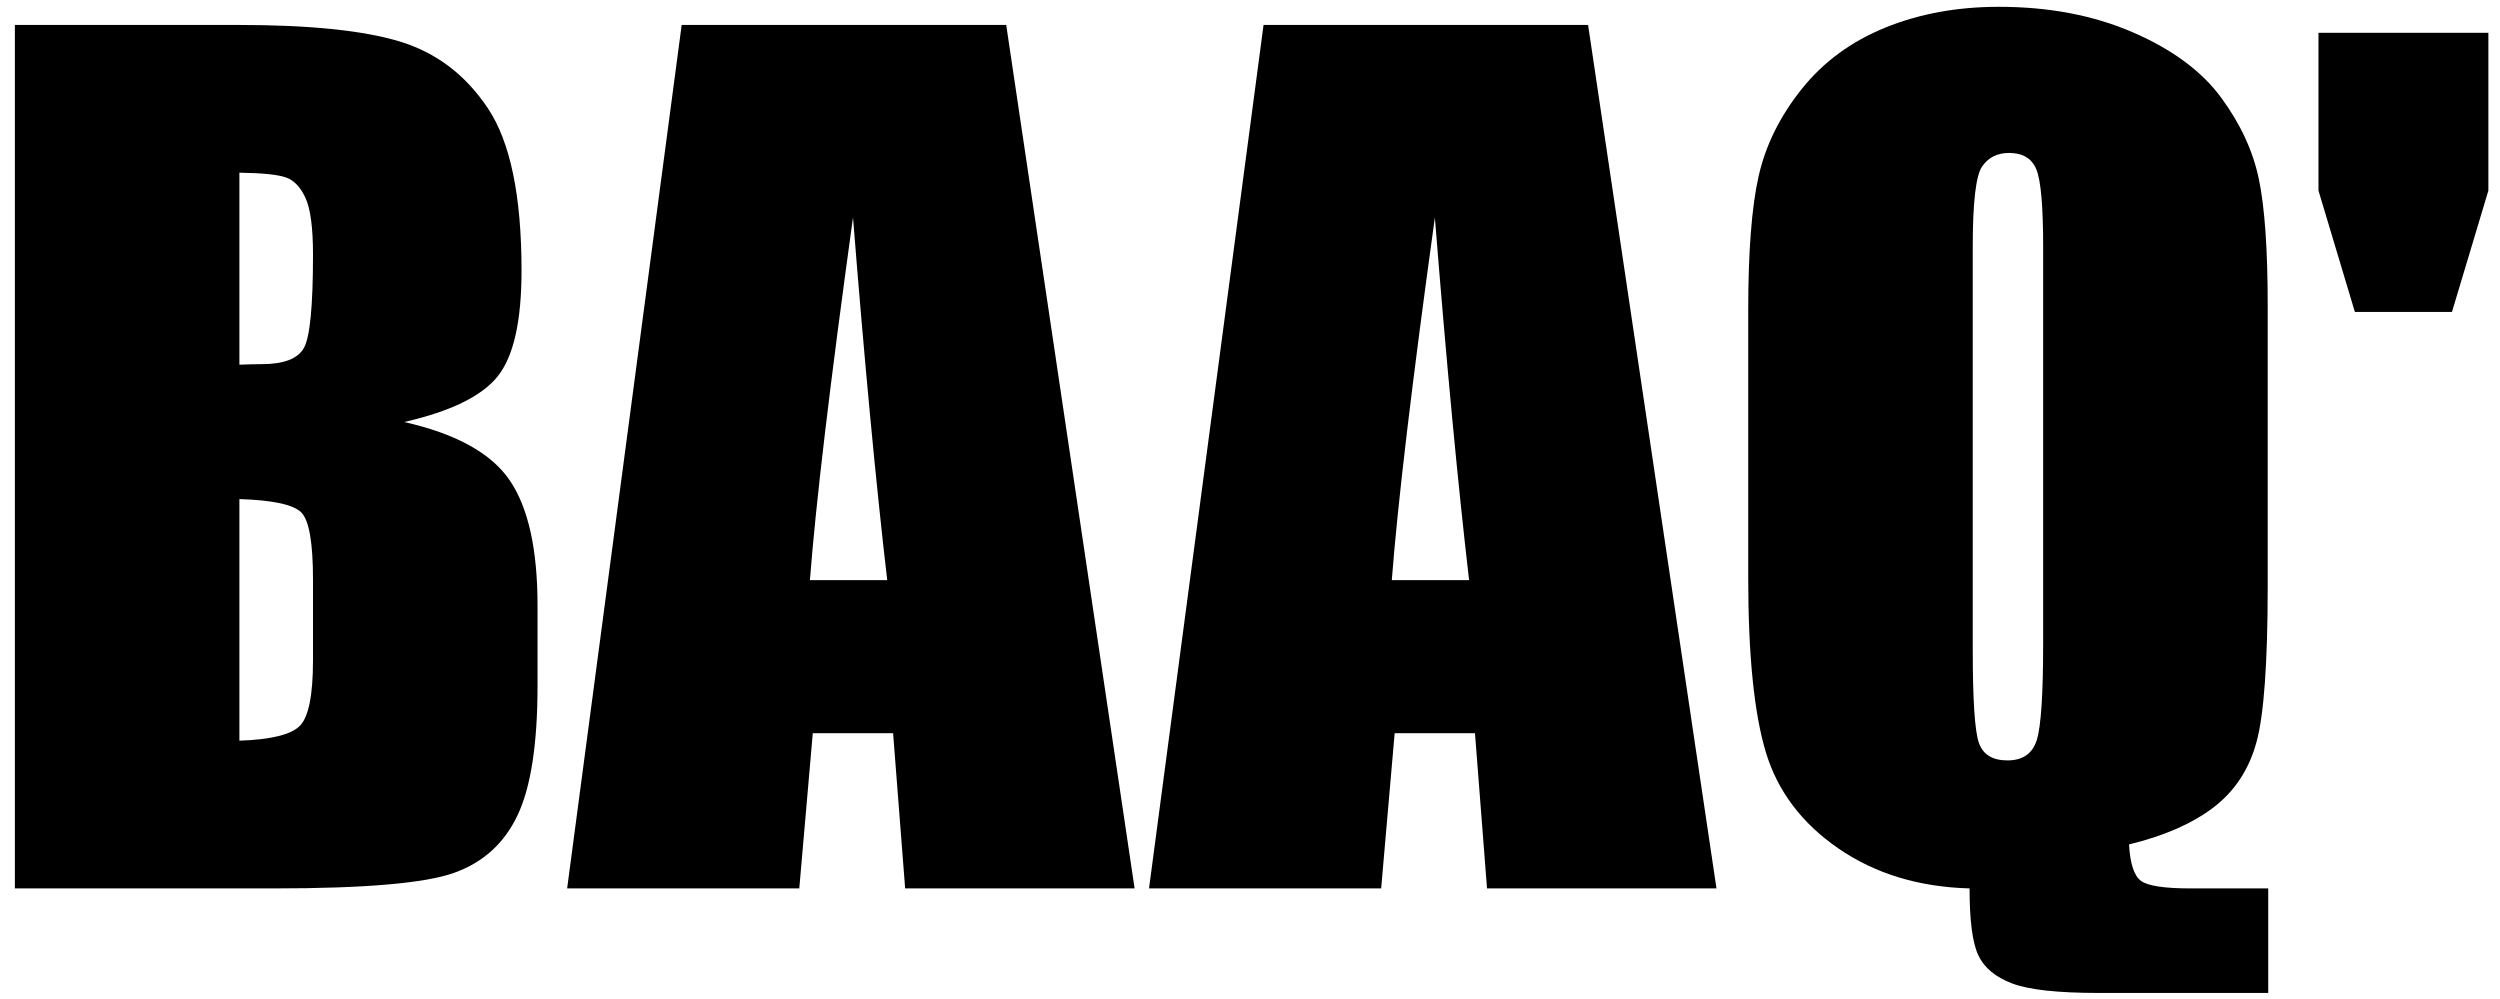 <?xml version="1.0" encoding="utf-8"?>
<!-- Generator: Adobe Illustrator 17.0.0, SVG Export Plug-In . SVG Version: 6.00 Build 0)  -->
<!DOCTYPE svg PUBLIC "-//W3C//DTD SVG 1.1//EN" "http://www.w3.org/Graphics/SVG/1.1/DTD/svg11.dtd">
<svg version="1.1" id="Layer_1" xmlns="http://www.w3.org/2000/svg" xmlns:xlink="http://www.w3.org/1999/xlink" x="0px" y="0px"
	 width="344.444px" height="137.654px" viewBox="0 0 344.444 137.654" enable-background="new 0 0 344.444 137.654"
	 xml:space="preserve">
<g>
	<g>
		<path d="M2.049,3.437h30.862c9.749,0,17.133,0.759,22.156,2.276c5.02,1.519,9.074,4.59,12.16,9.216s4.629,12.079,4.629,22.36
			c0,6.951-1.091,11.798-3.269,14.54c-2.182,2.742-6.479,4.847-12.897,6.316c7.152,1.617,12.002,4.3,14.549,8.05
			c2.547,3.749,3.821,9.497,3.821,17.242v11.027c0,8.039-0.918,13.996-2.756,17.866c-1.835,3.873-4.763,6.52-8.78,7.941
			c-4.017,1.422-12.247,2.133-24.69,2.133H2.049V3.437z M32.985,23.791v26.454c1.323-0.049,2.351-0.073,3.086-0.073
			c3.037,0,4.972-0.746,5.805-2.242c0.833-1.493,1.249-5.768,1.249-12.822c0-3.723-0.343-6.331-1.029-7.825
			c-0.686-1.494-1.579-2.438-2.683-2.83C38.314,24.061,36.17,23.84,32.985,23.791z M32.985,68.762v33.287
			c4.36-0.147,7.139-0.833,8.339-2.057c1.2-1.225,1.801-4.237,1.801-9.038V79.858c0-5.095-0.539-8.181-1.617-9.259
			C40.432,69.522,37.59,68.909,32.985,68.762z"/>
		<path d="M138.634,3.437l17.69,118.967h-31.615l-1.659-21.383h-11.066l-1.86,21.383H78.139L93.92,3.437H138.634z M122.238,79.932
			c-1.566-13.475-3.137-30.129-4.713-49.968c-3.152,22.781-5.131,39.437-5.936,49.968H122.238z"/>
		<path d="M218.803,3.437l17.69,118.967h-31.615l-1.659-21.383h-11.066l-1.86,21.383h-31.984L174.089,3.437H218.803z
			 M202.407,79.932c-1.566-13.475-3.137-30.129-4.713-49.968c-3.152,22.781-5.131,39.437-5.936,49.968H202.407z"/>
		<path d="M312.511,122.404v14.402h-23.367c-5.634,0-9.602-0.434-11.904-1.305c-2.302-0.87-3.859-2.159-4.665-3.868
			c-0.81-1.71-1.213-4.786-1.213-9.229c-7.005-0.196-13.031-2.033-18.077-5.511c-5.046-3.478-8.377-7.898-9.994-13.264
			c-1.617-5.363-2.425-13.385-2.425-24.065V42.75c0-8.083,0.477-14.242,1.434-18.482c0.954-4.236,2.926-8.23,5.914-11.976
			c2.988-3.749,6.834-6.577,11.537-8.488c4.703-1.911,9.92-2.866,15.652-2.866c6.907,0,13.067,1.176,18.482,3.526
			c5.412,2.351,9.453,5.34,12.123,8.963c2.67,3.623,4.409,7.382,5.219,11.275c0.807,3.895,1.212,9.685,1.212,17.373v38.64
			c0,10.577-0.514,17.752-1.543,21.522c-1.029,3.77-3.001,6.772-5.916,8.999c-2.915,2.227-6.796,3.93-11.646,5.106
			c0.147,2.66,0.699,4.337,1.653,5.026c0.957,0.691,3.222,1.035,6.798,1.035H312.511z M281.501,34.005
			c0-5.536-0.307-9.074-0.919-10.619c-0.612-1.541-1.873-2.314-3.784-2.314c-1.617,0-2.854,0.625-3.712,1.873
			c-0.857,1.251-1.285,4.936-1.285,11.06v55.552c0,6.907,0.281,11.169,0.844,12.786c0.563,1.617,1.875,2.425,3.932,2.425
			c2.106,0,3.454-0.931,4.042-2.792c0.588-1.862,0.882-6.295,0.882-13.3V34.005z"/>
	</g>
	<polygon points="337.826,42.978 342.843,26.257 342.843,4.519 319.433,4.519 319.433,26.257 324.449,42.978 	"/>
</g>
</svg>
